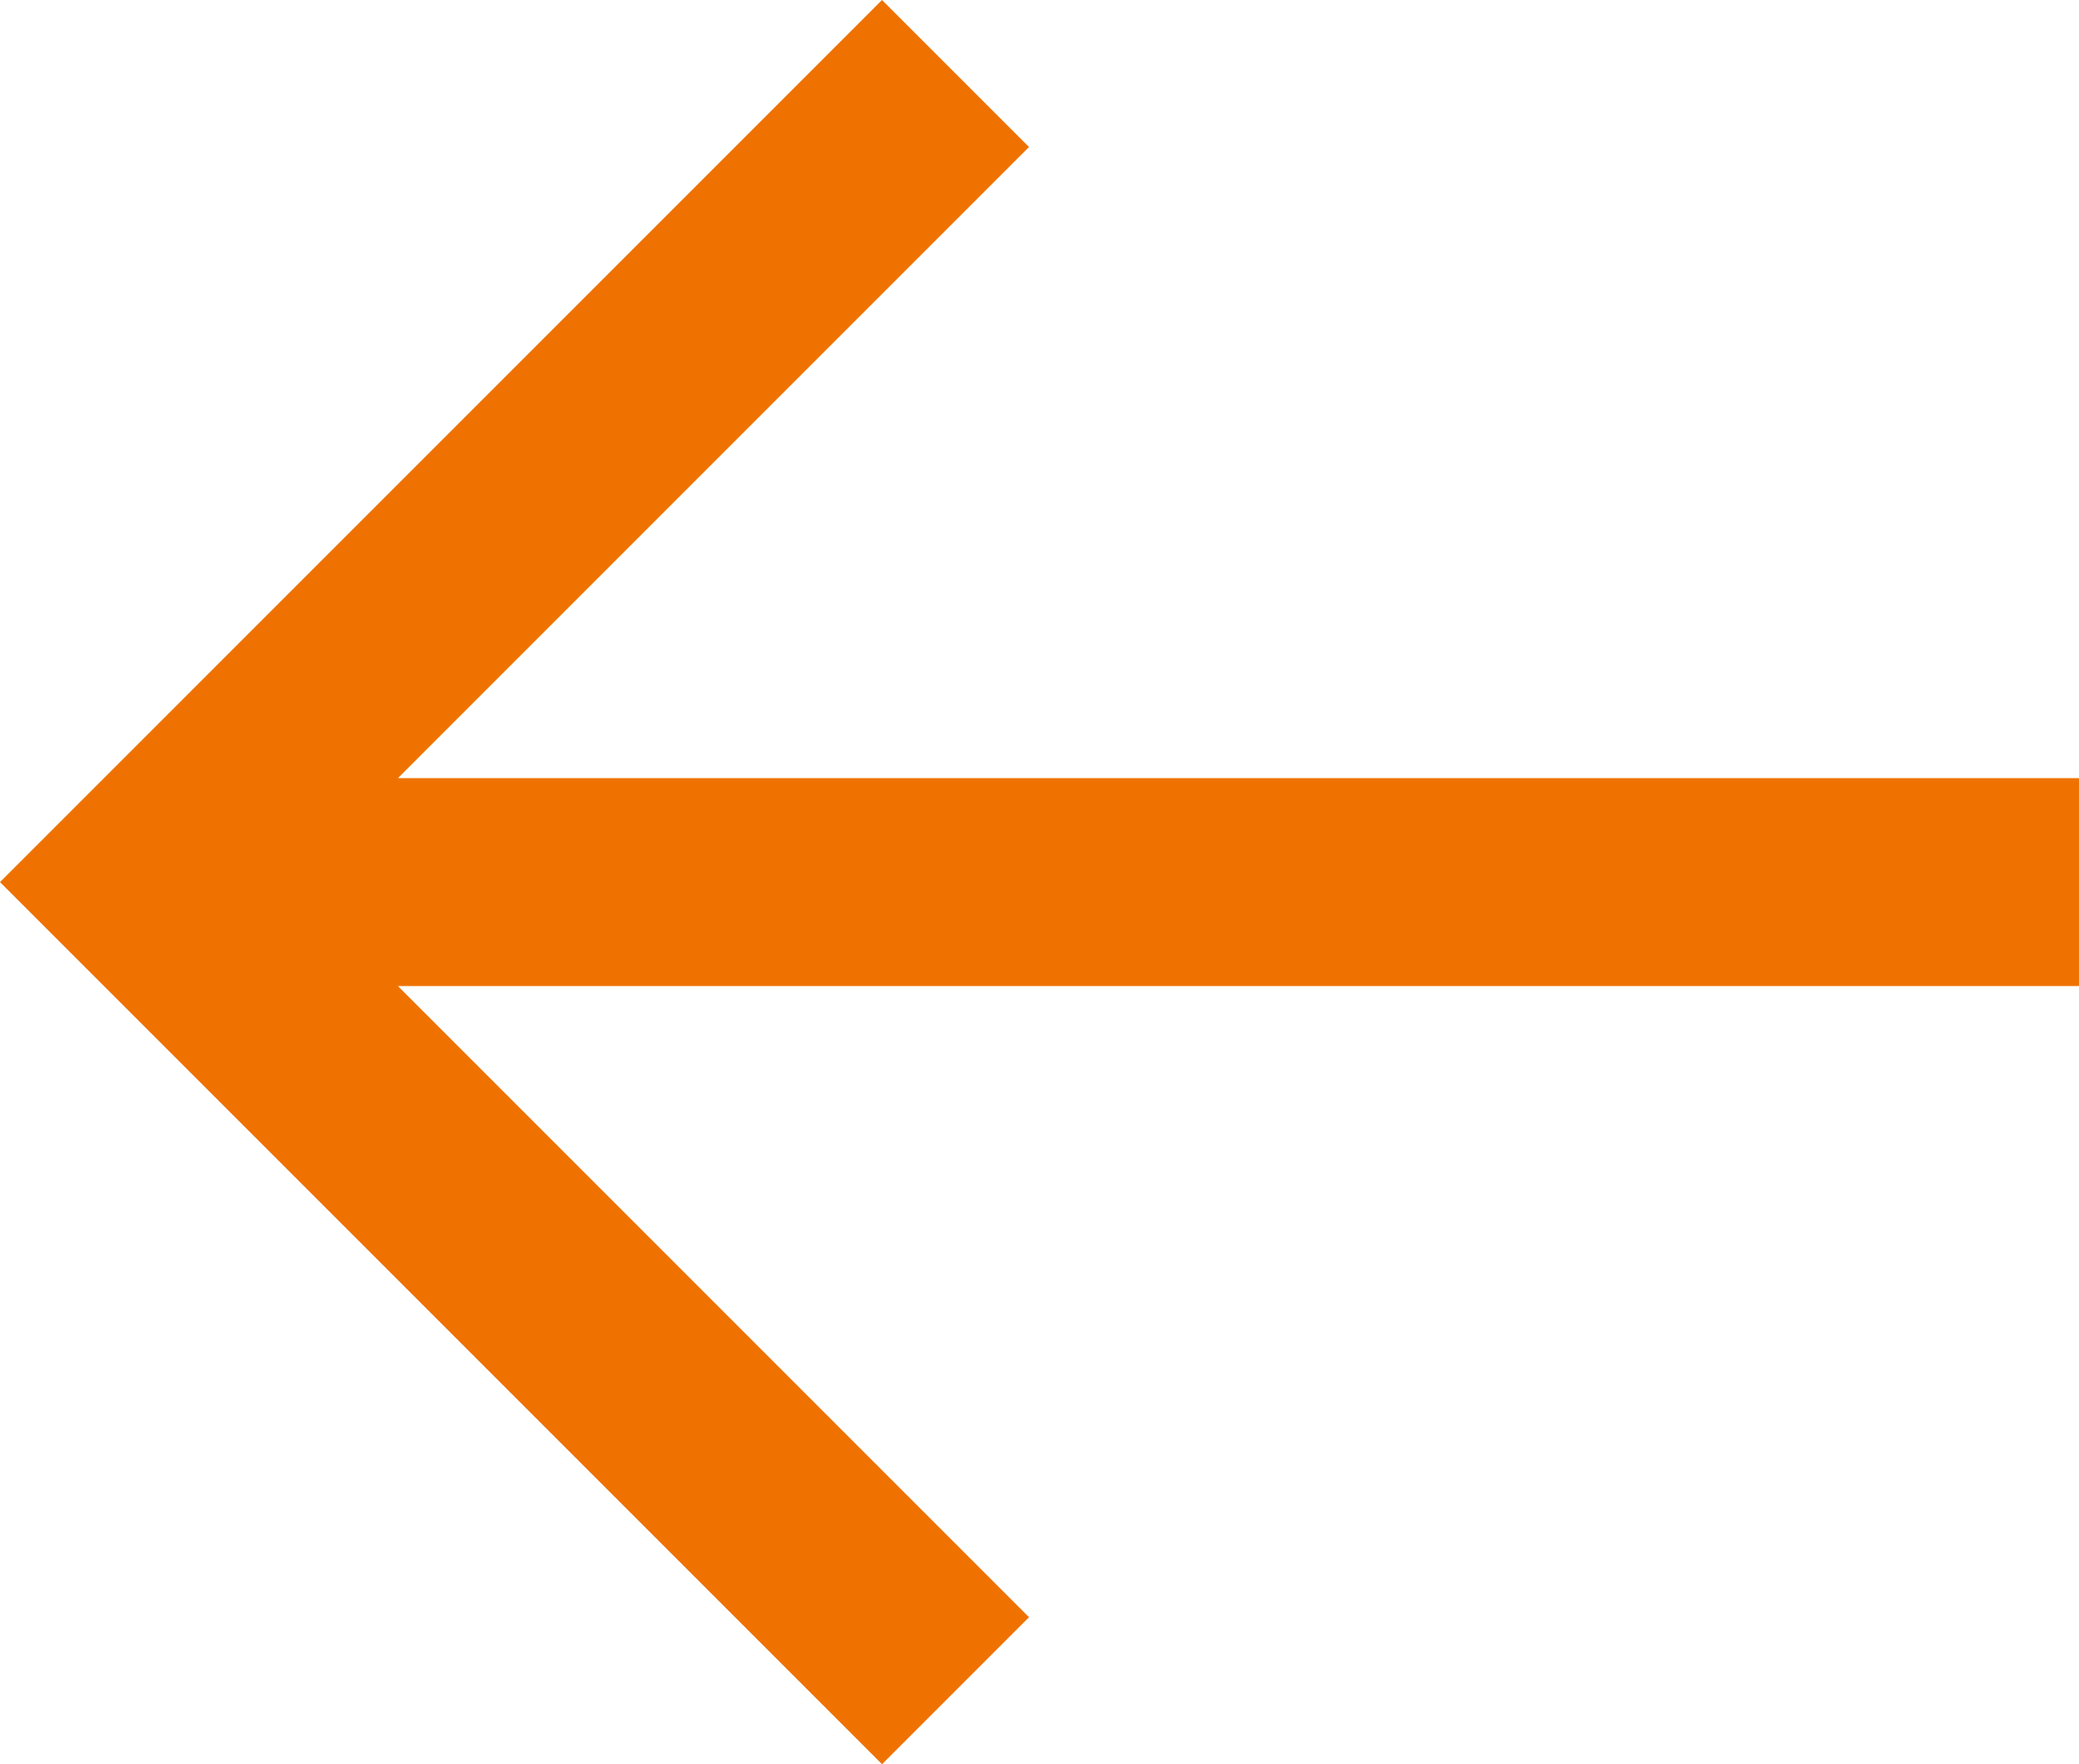 <?xml version="1.0" encoding="utf-8"?>
<!-- Generator: Adobe Illustrator 15.0.0, SVG Export Plug-In . SVG Version: 6.00 Build 0)  -->
<!DOCTYPE svg PUBLIC "-//W3C//DTD SVG 1.1//EN" "http://www.w3.org/Graphics/SVG/1.1/DTD/svg11.dtd">
<svg version="1.1" id="Vrstva_1" xmlns="http://www.w3.org/2000/svg" xmlns:xlink="http://www.w3.org/1999/xlink" x="0px" y="0px"
	 width="640px" height="543.041px" viewBox="0 48.48 640 543.041" enable-background="new 0 48.48 640 543.041"
	 xml:space="preserve">
<title></title>
<g id="icomoon-ignore">
</g>
<path fill="#EF7200" d="M122.496,288L316.768,93.728L271.52,48.48L0,320l271.52,271.521l45.248-45.248L122.496,352H640v-64H122.496
	L122.496,288z"/>
</svg>
